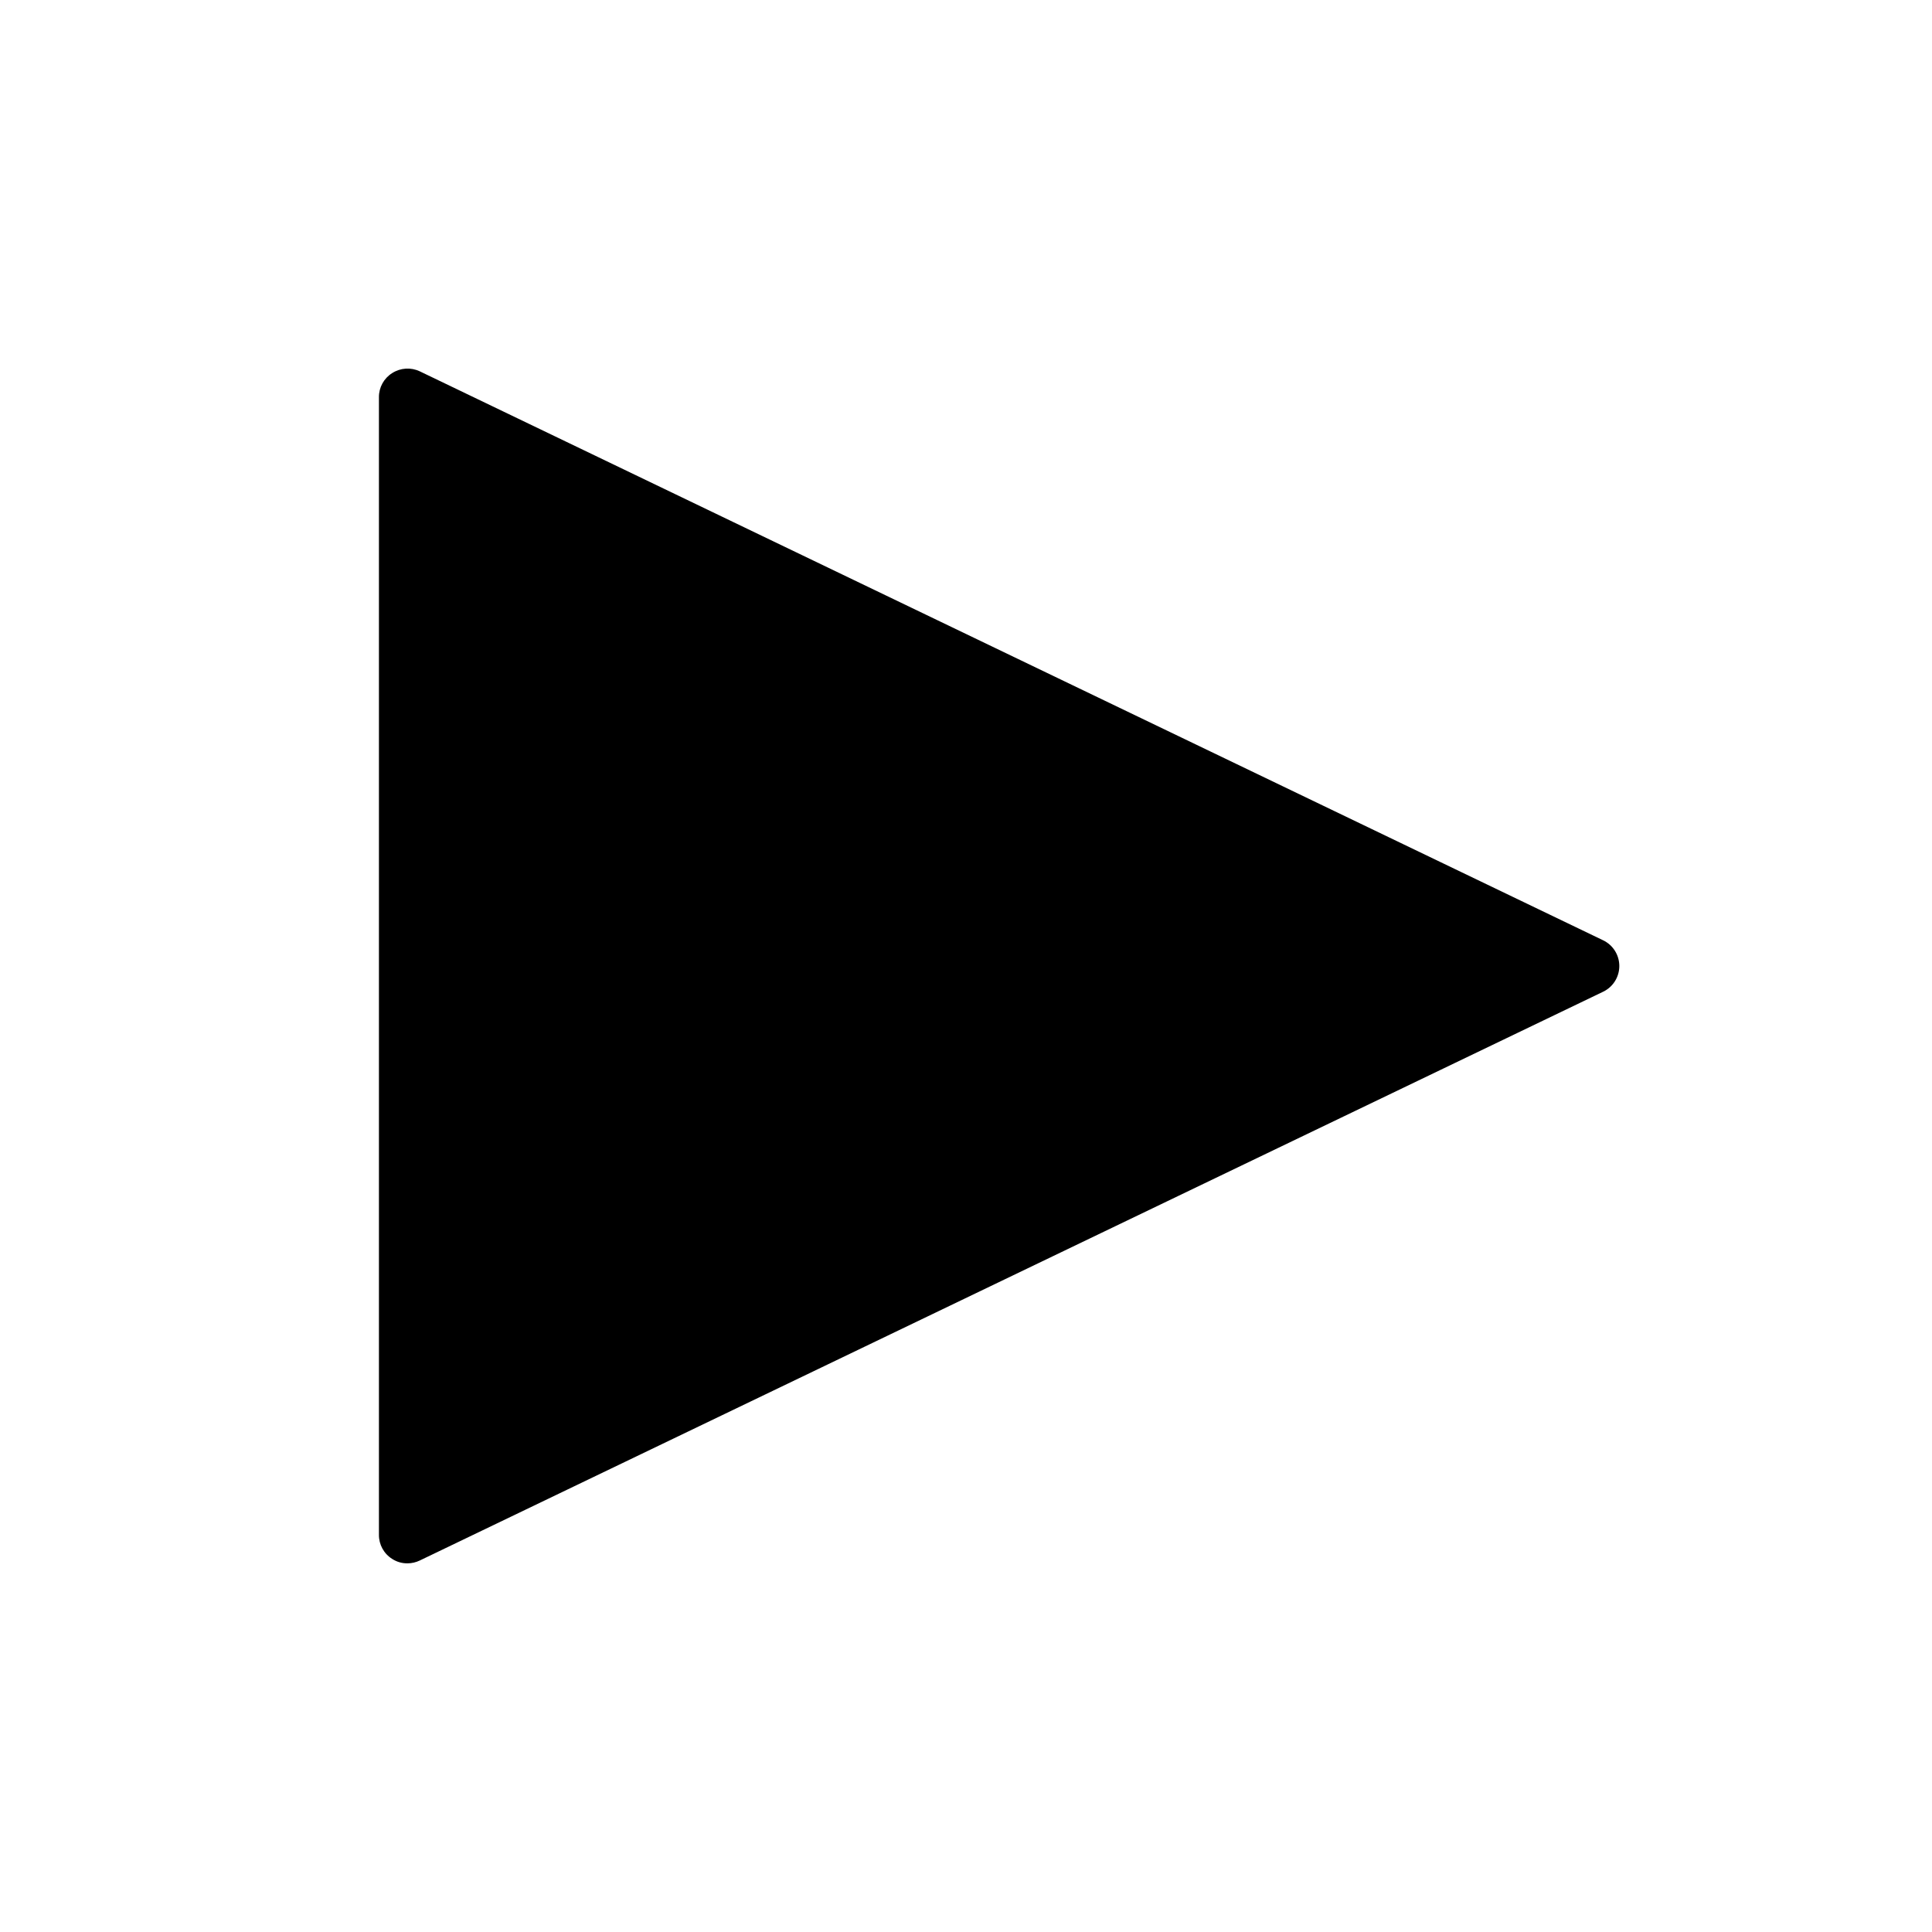 <?xml version="1.0" encoding="UTF-8"?>
<!-- Uploaded to: ICON Repo, www.iconrepo.com, Generator: ICON Repo Mixer Tools -->
<svg fill="#000000" width="800px" height="800px" version="1.1" viewBox="144 144 512 512" xmlns="http://www.w3.org/2000/svg">
 <g>
  <path d="m251.93 550.74v-301.48l313.67 150.74z"/>
  <path d="m251.98 558.3c-1.43 0.02-2.832-0.383-4.031-1.16-2.211-1.371-3.547-3.797-3.527-6.398v-301.48c-0.02-2.602 1.316-5.027 3.527-6.398 2.195-1.398 4.953-1.57 7.305-0.453l313.62 150.79c2.609 1.266 4.262 3.906 4.262 6.805 0 2.894-1.652 5.539-4.262 6.801l-313.62 150.74c-1.02 0.492-2.141 0.75-3.273 0.758zm7.559-297.25-0.004 277.7 288.63-138.75z"/>
 </g>
</svg>
